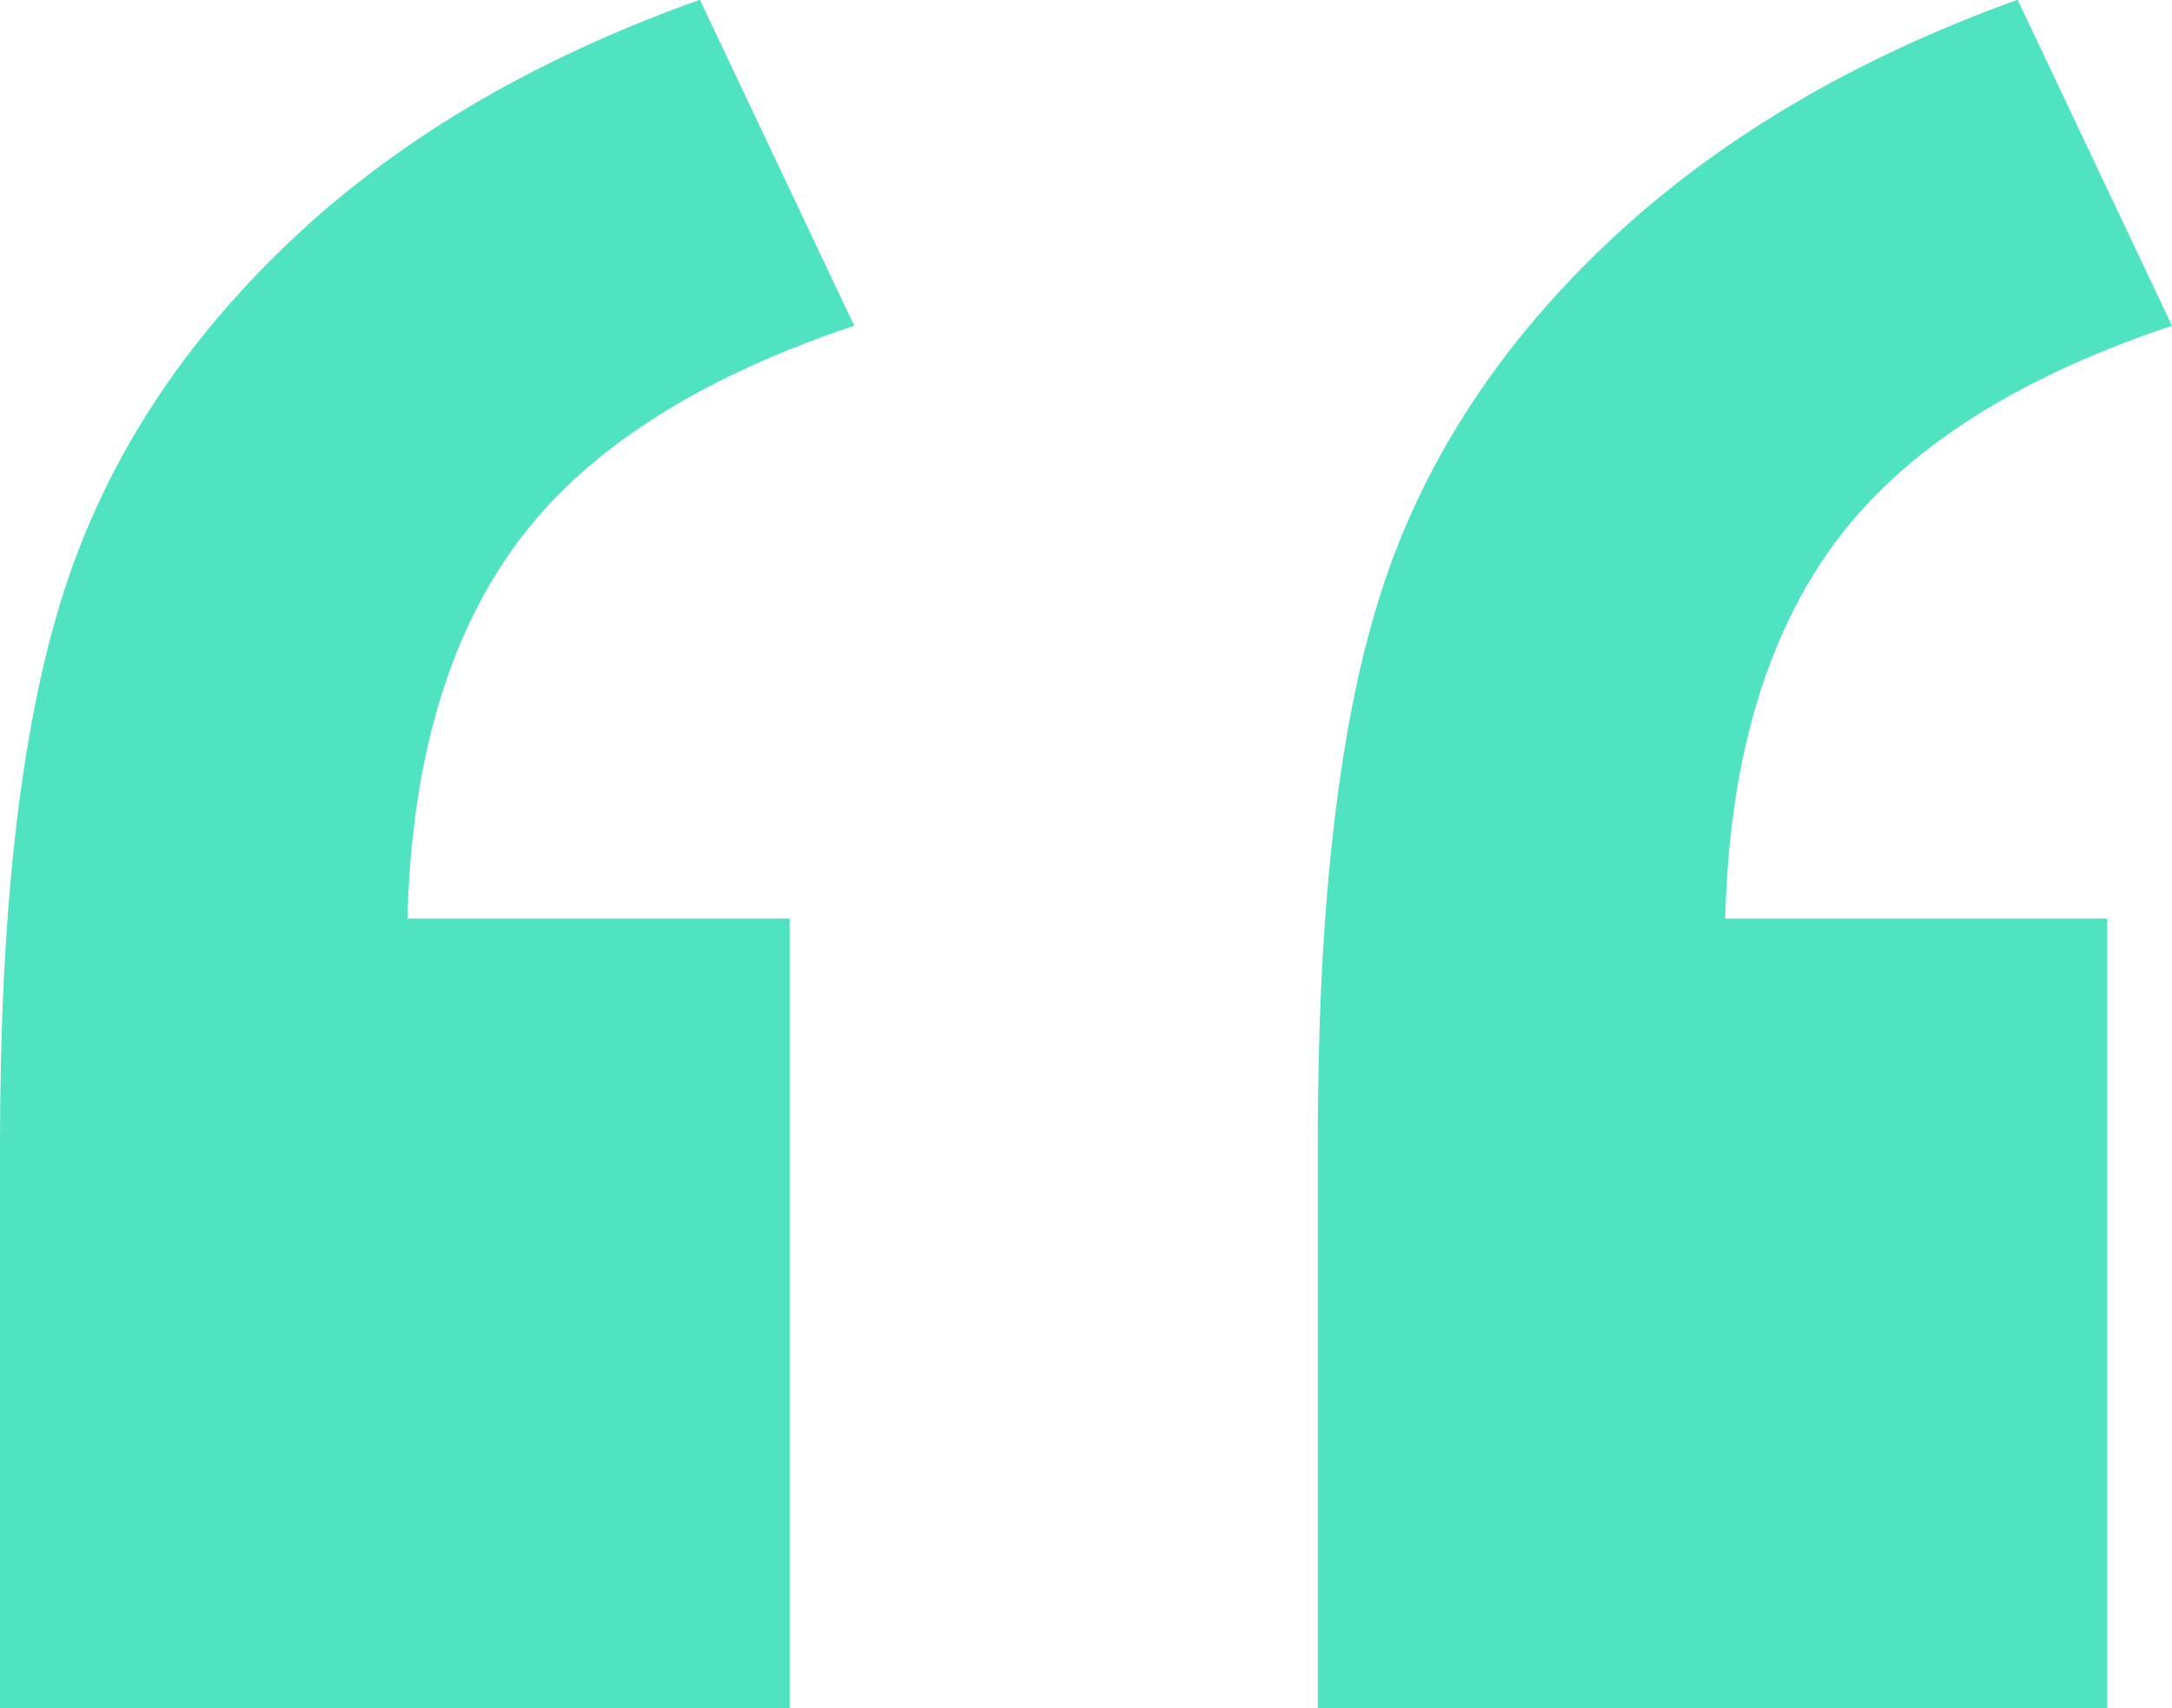 <?xml version="1.0" encoding="UTF-8"?> <svg xmlns="http://www.w3.org/2000/svg" id="Layer_2" data-name="Layer 2" viewBox="0 0 72.87 57.31"><g id="Layer_1-2" data-name="Layer 1"><path d="m26.49,57.31H0v-18.95c0-7.67.67-13.72,2.03-18.15,1.35-4.43,3.85-8.4,7.5-11.92,3.64-3.52,8.29-6.28,13.95-8.3l5.18,10.94c-5.28,1.76-9.07,4.21-11.36,7.35-2.29,3.14-3.5,7.32-3.63,12.54h12.82v26.49Zm44.21,0h-26.49v-18.95c0-7.73.67-13.79,2.03-18.19,1.35-4.4,3.87-8.36,7.54-11.88,3.68-3.52,8.31-6.28,13.91-8.3l5.18,10.94c-5.28,1.76-9.07,4.21-11.36,7.35-2.29,3.14-3.5,7.32-3.63,12.54h12.82v26.49Z" style="fill: #50e3c2;"></path></g></svg> 